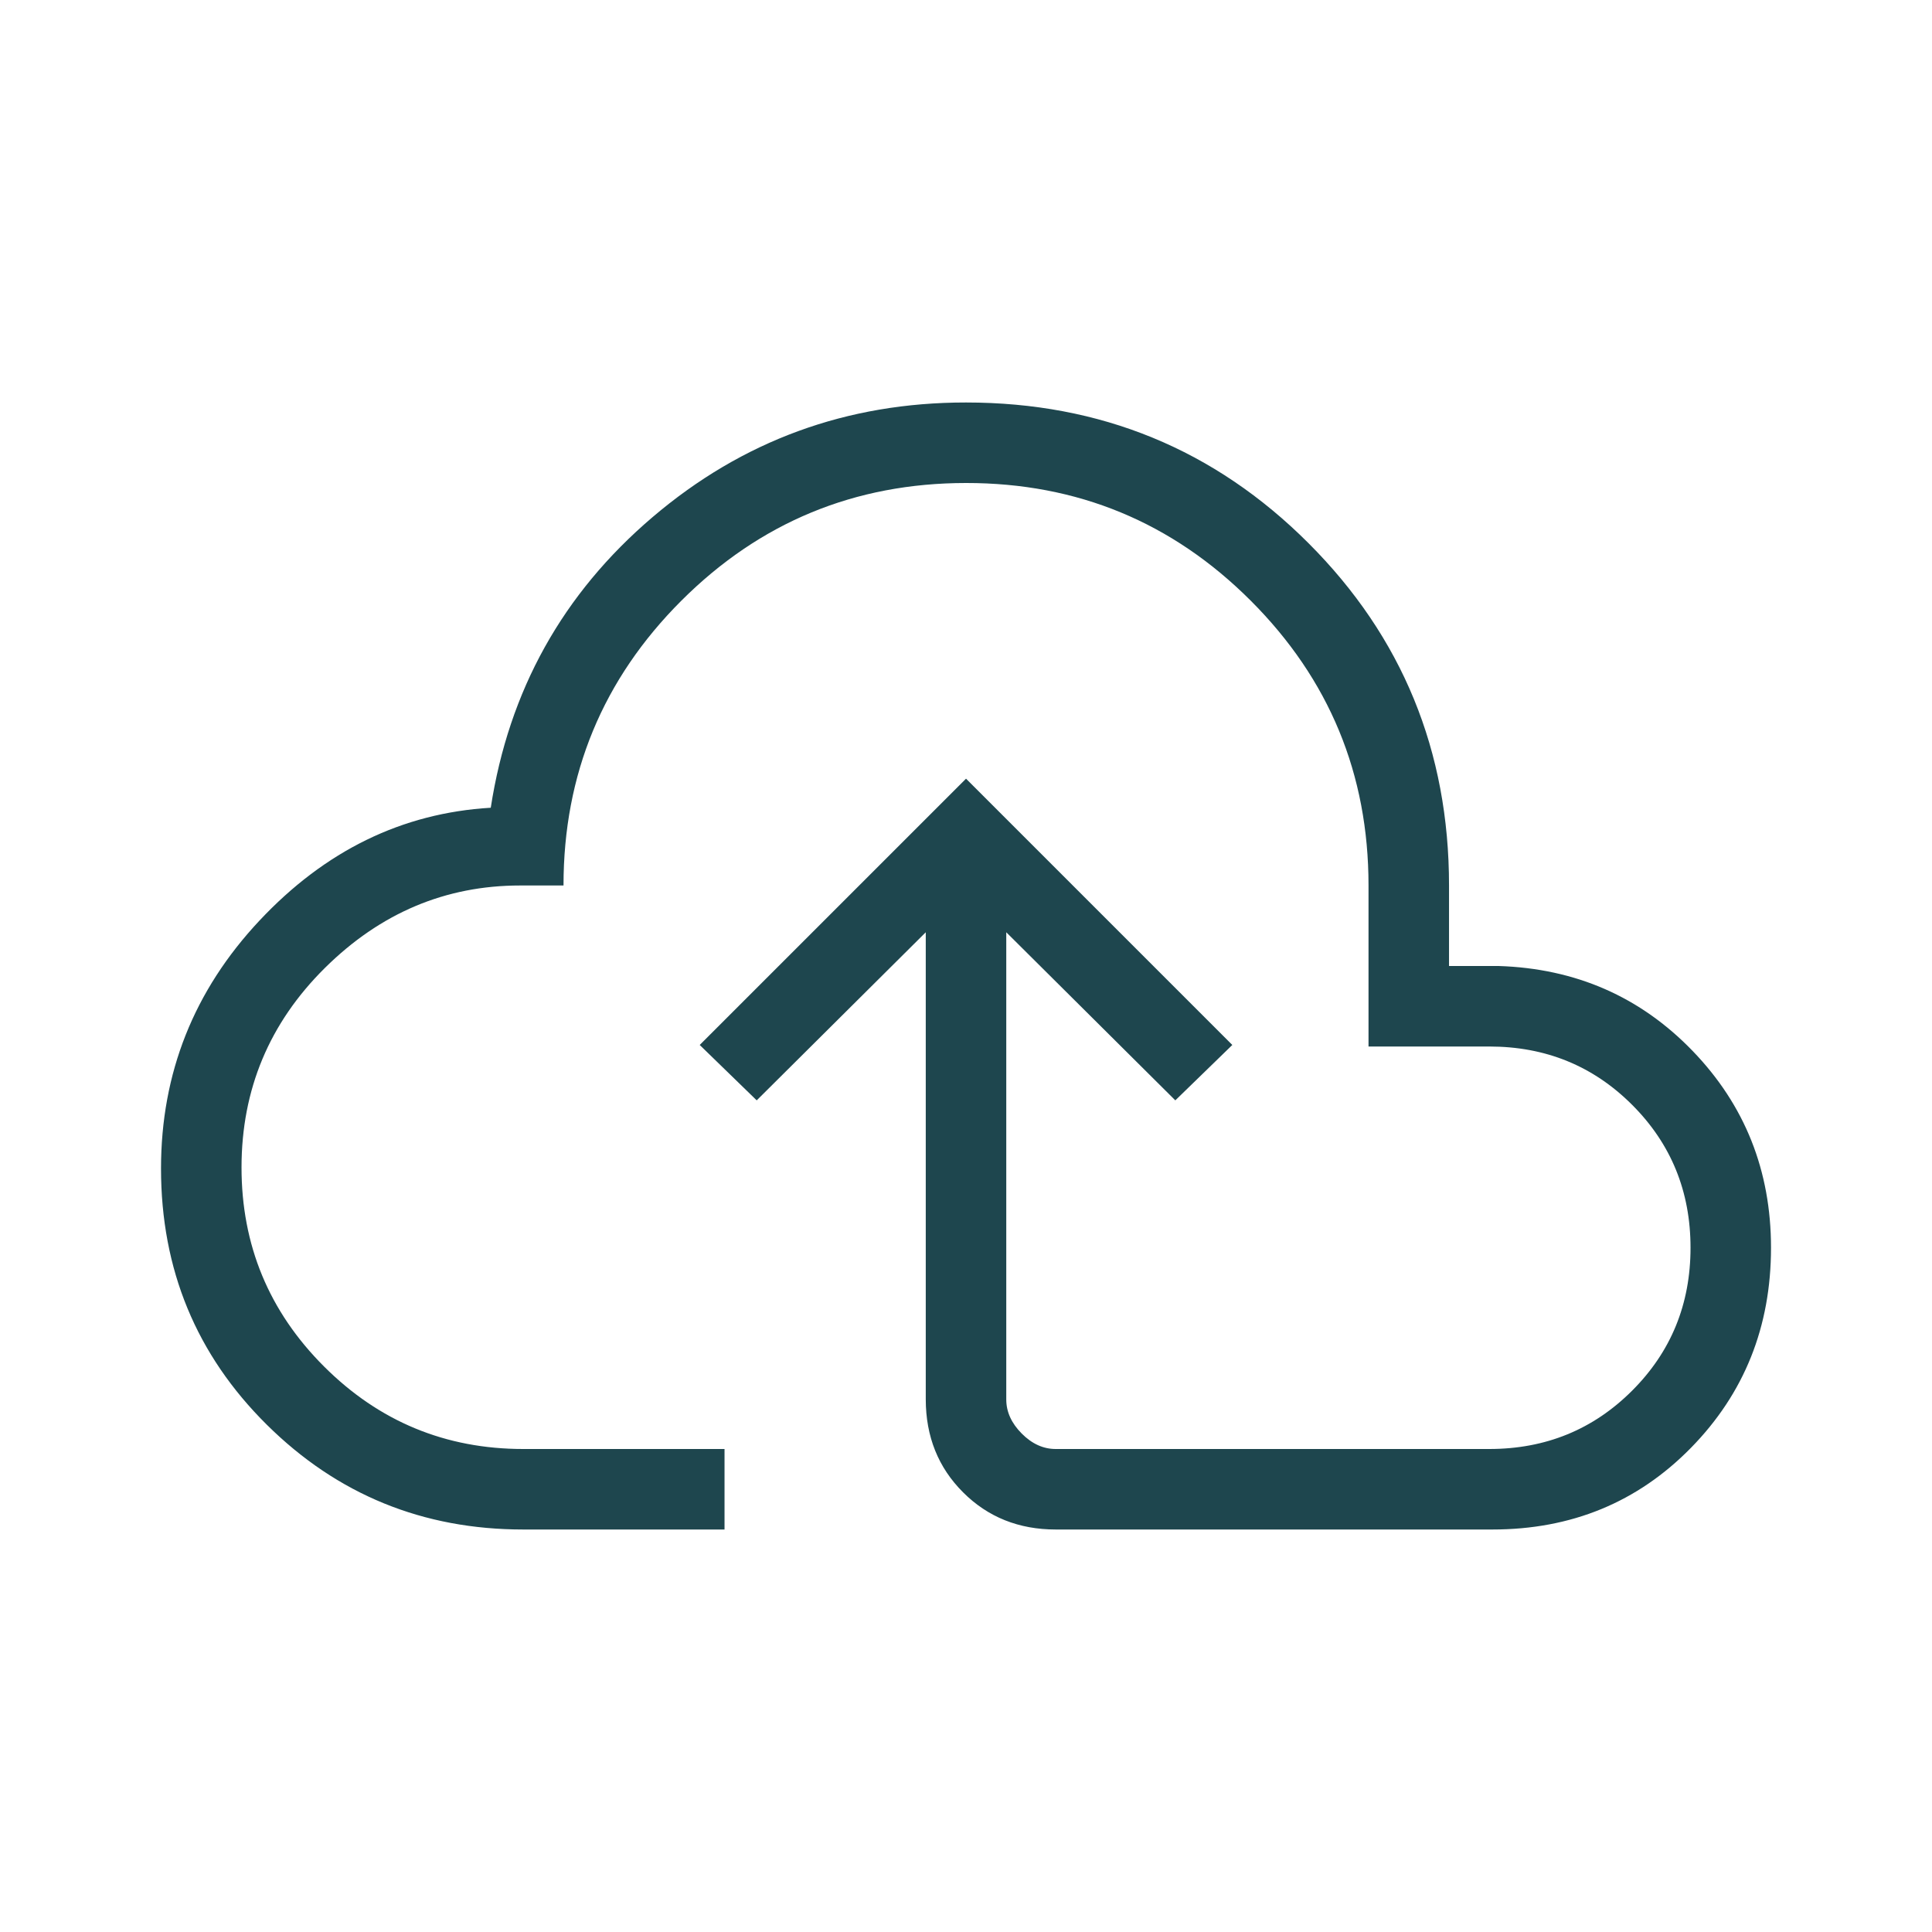 <svg xmlns="http://www.w3.org/2000/svg" width="70" height="70" viewBox="0 0 70 70" fill="none"><path d="M18.959 55.417C15.321 55.417 12.224 54.152 9.669 51.622C7.112 49.09 5.834 45.996 5.834 42.338C5.834 38.885 7.023 35.891 9.401 33.355C11.779 30.819 14.572 29.456 17.781 29.266C18.436 25.017 20.39 21.507 23.643 18.737C26.896 15.966 30.682 14.581 35.001 14.583C39.875 14.583 44.011 16.282 47.408 19.679C50.803 23.074 52.501 27.209 52.501 32.083V35H54.297C57.09 35.089 59.433 36.115 61.327 38.077C63.22 40.039 64.167 42.416 64.167 45.208C64.167 48.069 63.2 50.486 61.265 52.459C59.331 54.431 56.933 55.417 54.073 55.417H38.253C36.911 55.417 35.791 54.967 34.893 54.069C33.994 53.171 33.544 52.049 33.542 50.703V33.778L27.417 39.868L25.352 37.861L35.001 28.213L44.649 37.861L42.584 39.868L36.459 33.778V50.706C36.459 51.153 36.646 51.565 37.019 51.94C37.392 52.315 37.804 52.502 38.256 52.5H53.959C56.001 52.5 57.726 51.795 59.136 50.385C60.546 48.976 61.251 47.25 61.251 45.208C61.251 43.167 60.546 41.441 59.136 40.031C57.726 38.621 56.001 37.917 53.959 37.917H49.584V32.083C49.584 28.049 48.162 24.609 45.317 21.764C42.472 18.919 39.033 17.498 35.001 17.5C30.968 17.502 27.529 18.924 24.684 21.767C21.84 24.61 20.417 28.049 20.417 32.083H18.848C16.14 32.083 13.78 33.08 11.769 35.073C9.759 37.066 8.753 39.472 8.751 42.292C8.749 45.111 9.745 47.517 11.74 49.51C13.735 51.503 16.142 52.5 18.959 52.5H26.251V55.417H18.959Z" fill="#1E464E"></path></svg>
